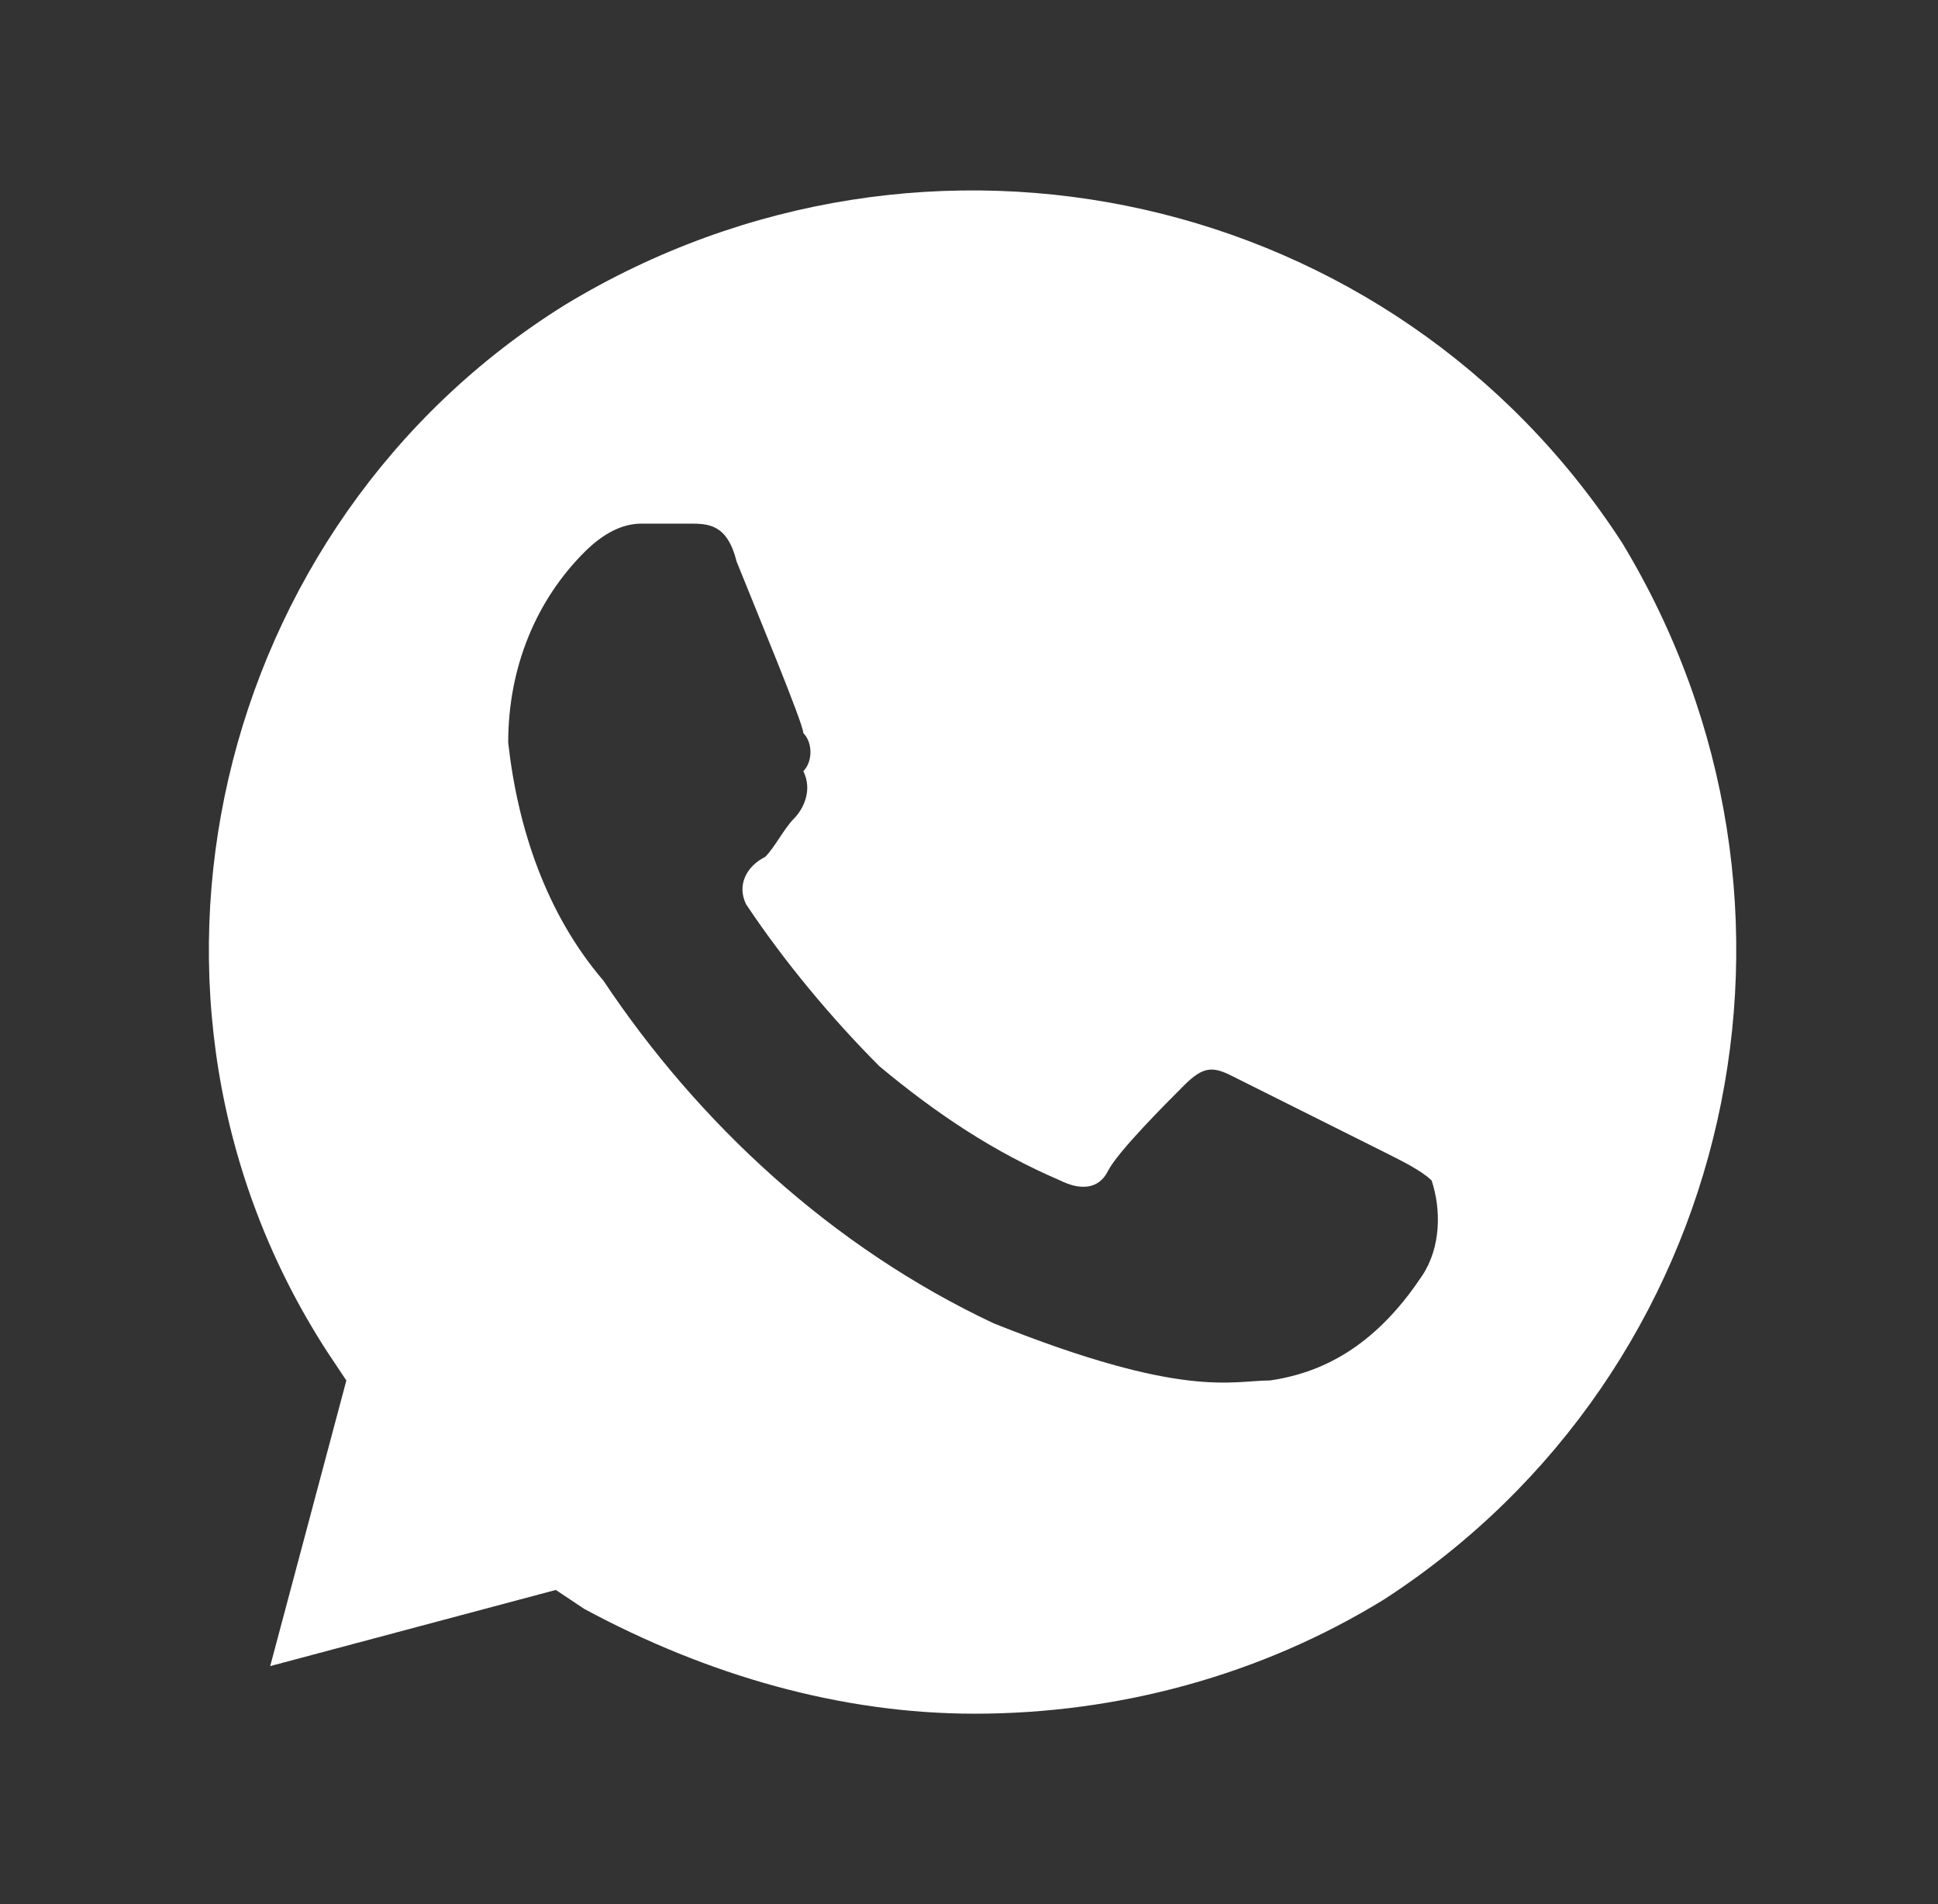 <?xml version="1.0" encoding="UTF-8"?> <svg xmlns="http://www.w3.org/2000/svg" width="57" height="56" viewBox="0 0 57 56" fill="none"><rect x="0" y="0" width="57" height="56" fill="#333333" stroke="none"/><path d="M47.707 15.96C40.987 5.6 27.267 2.52 16.627 8.96C6.267 15.4 2.907 29.4 9.627 39.76L10.187 40.6L7.947 49L16.347 46.76L17.187 47.32C20.827 49.28 24.747 50.4 28.667 50.4C32.867 50.4 37.067 49.28 40.707 47.04C51.067 40.32 54.147 26.6 47.707 15.96ZM41.827 37.52C40.707 39.2 39.307 40.32 37.347 40.6C36.227 40.6 34.827 41.16 29.227 38.92C24.467 36.68 20.547 33.04 17.747 28.84C16.067 26.88 15.227 24.36 14.947 21.84C14.947 19.6 15.787 17.64 17.187 16.24C17.747 15.68 18.307 15.4 18.867 15.4H20.267C20.827 15.4 21.387 15.4 21.667 16.52C22.227 17.92 23.627 21.28 23.627 21.56C23.907 21.84 23.907 22.4 23.627 22.68C23.907 23.24 23.627 23.8 23.347 24.08C23.067 24.36 22.787 24.92 22.507 25.2C21.947 25.48 21.667 26.04 21.947 26.6C23.067 28.28 24.467 29.96 25.867 31.36C27.547 32.76 29.227 33.88 31.187 34.72C31.747 35 32.307 35 32.587 34.44C32.867 33.88 34.267 32.48 34.827 31.92C35.387 31.36 35.667 31.36 36.227 31.64L40.707 33.88C41.267 34.16 41.827 34.44 42.107 34.72C42.387 35.56 42.387 36.68 41.827 37.52Z" fill="white"></path></svg> 